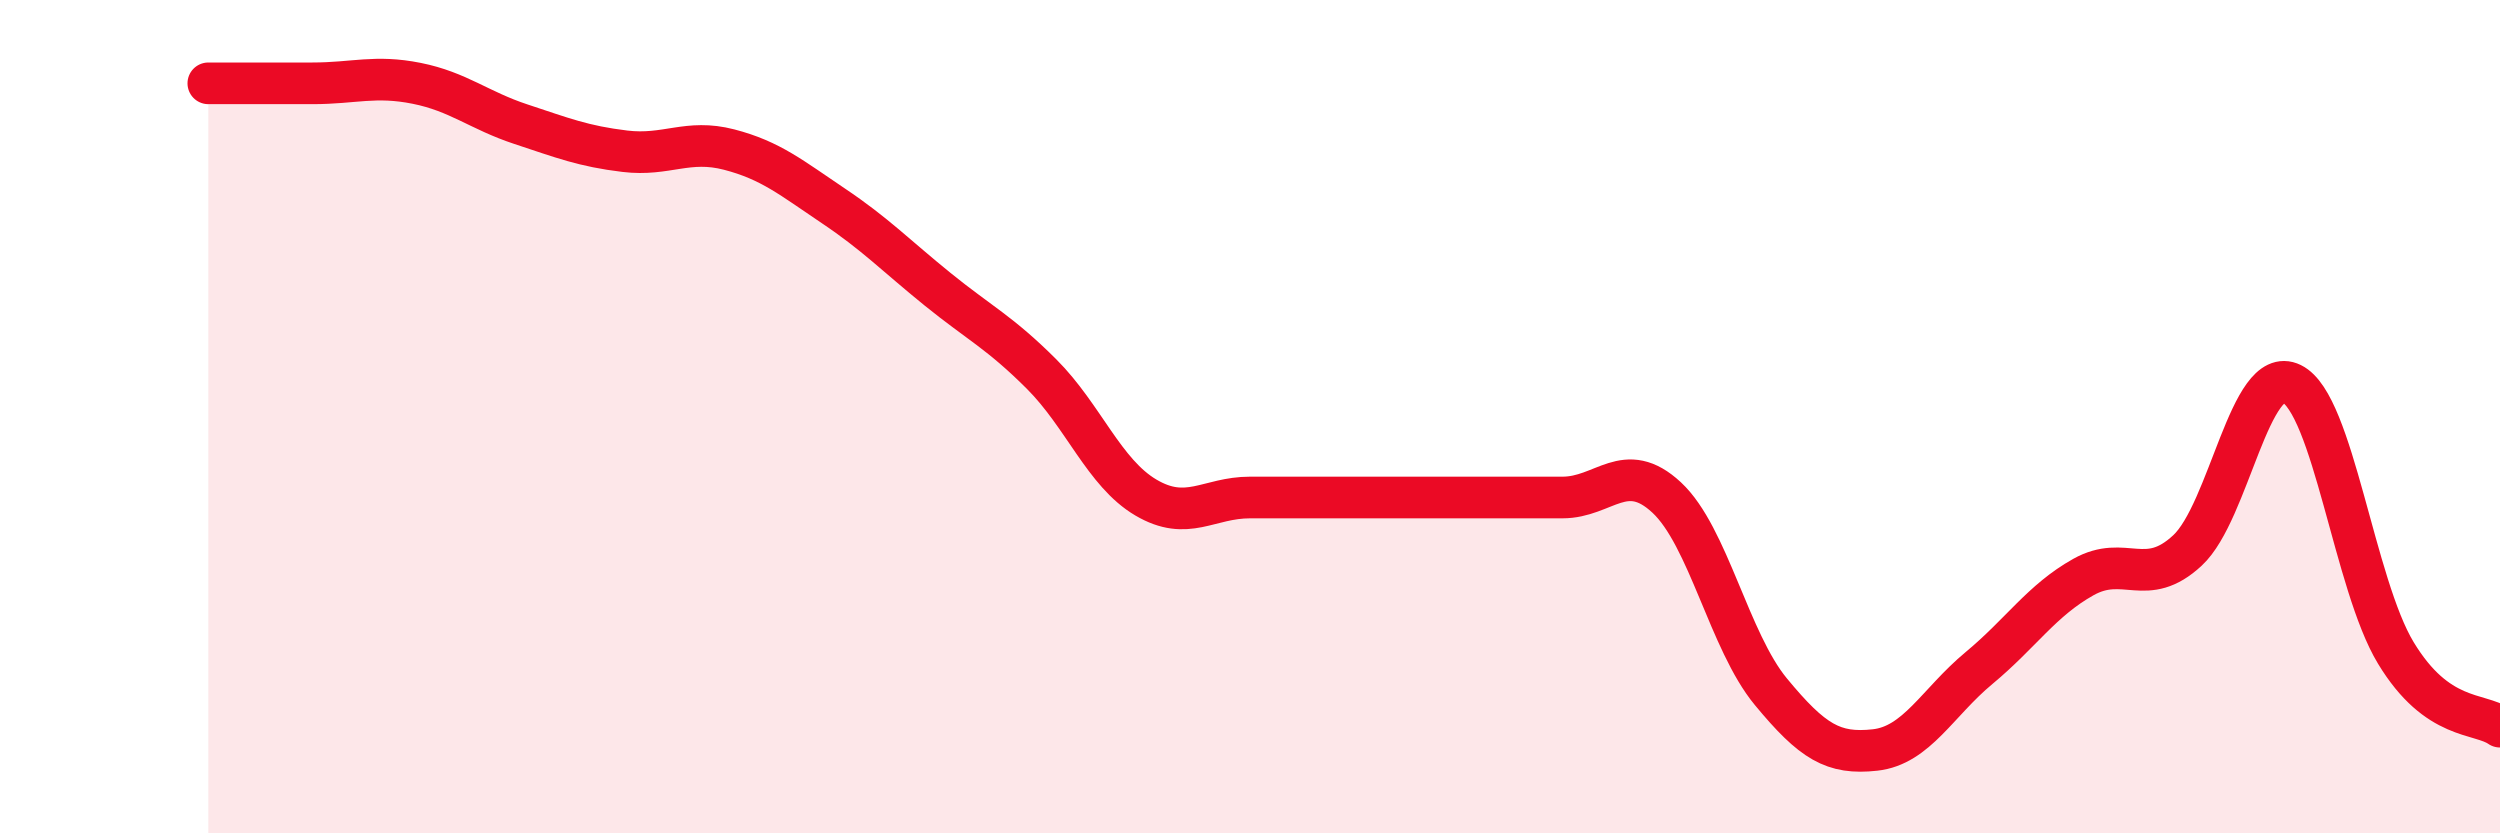 
    <svg width="60" height="20" viewBox="0 0 60 20" xmlns="http://www.w3.org/2000/svg">
      <path
        d="M 5,2 C 5.5,2 6.5,2 7.5,2 C 8.5,2 9,1.8 10,2 C 11,2.2 11.5,2.65 12.5,2.98 C 13.5,3.31 14,3.51 15,3.63 C 16,3.75 16.5,3.33 17.5,3.59 C 18.5,3.85 19,4.27 20,4.94 C 21,5.61 21.5,6.13 22.5,6.94 C 23.5,7.75 24,7.98 25,8.98 C 26,9.98 26.5,11.35 27.5,11.94 C 28.5,12.53 29,11.94 30,11.94 C 31,11.94 31.5,11.94 32.5,11.94 C 33.5,11.94 34,11.94 35,11.94 C 36,11.94 36.5,11.94 37.5,11.94 C 38.5,11.94 39,11.01 40,11.94 C 41,12.87 41.5,15.39 42.5,16.6 C 43.5,17.81 44,18.11 45,18 C 46,17.89 46.5,16.86 47.5,16.03 C 48.5,15.2 49,14.41 50,13.85 C 51,13.29 51.5,14.14 52.5,13.21 C 53.5,12.28 54,8.72 55,9.21 C 56,9.7 56.5,14.02 57.5,15.67 C 58.5,17.32 59.5,17.09 60,17.44L60 20L5 20Z"
        fill="#EB0A25"
        opacity="0.1"
        stroke-linecap="round"
        stroke-linejoin="round"
      />
      <path
        d="M 5,2 C 5.5,2 6.5,2 7.5,2 C 8.5,2 9,1.8 10,2 C 11,2.2 11.5,2.65 12.5,2.98 C 13.5,3.31 14,3.51 15,3.63 C 16,3.75 16.5,3.33 17.5,3.59 C 18.5,3.85 19,4.27 20,4.94 C 21,5.61 21.5,6.13 22.5,6.94 C 23.5,7.75 24,7.98 25,8.98 C 26,9.98 26.5,11.35 27.5,11.94 C 28.5,12.53 29,11.94 30,11.94 C 31,11.94 31.5,11.94 32.5,11.94 C 33.5,11.94 34,11.94 35,11.94 C 36,11.94 36.5,11.94 37.5,11.94 C 38.5,11.94 39,11.01 40,11.94 C 41,12.87 41.5,15.39 42.5,16.6 C 43.5,17.81 44,18.11 45,18 C 46,17.89 46.5,16.86 47.5,16.03 C 48.5,15.2 49,14.41 50,13.85 C 51,13.29 51.5,14.14 52.5,13.21 C 53.5,12.28 54,8.72 55,9.21 C 56,9.7 56.5,14.02 57.5,15.67 C 58.5,17.32 59.5,17.09 60,17.44"
        stroke="#EB0A25"
        stroke-width="1"
        fill="none"
        stroke-linecap="round"
        stroke-linejoin="round"
      />
    </svg>
  